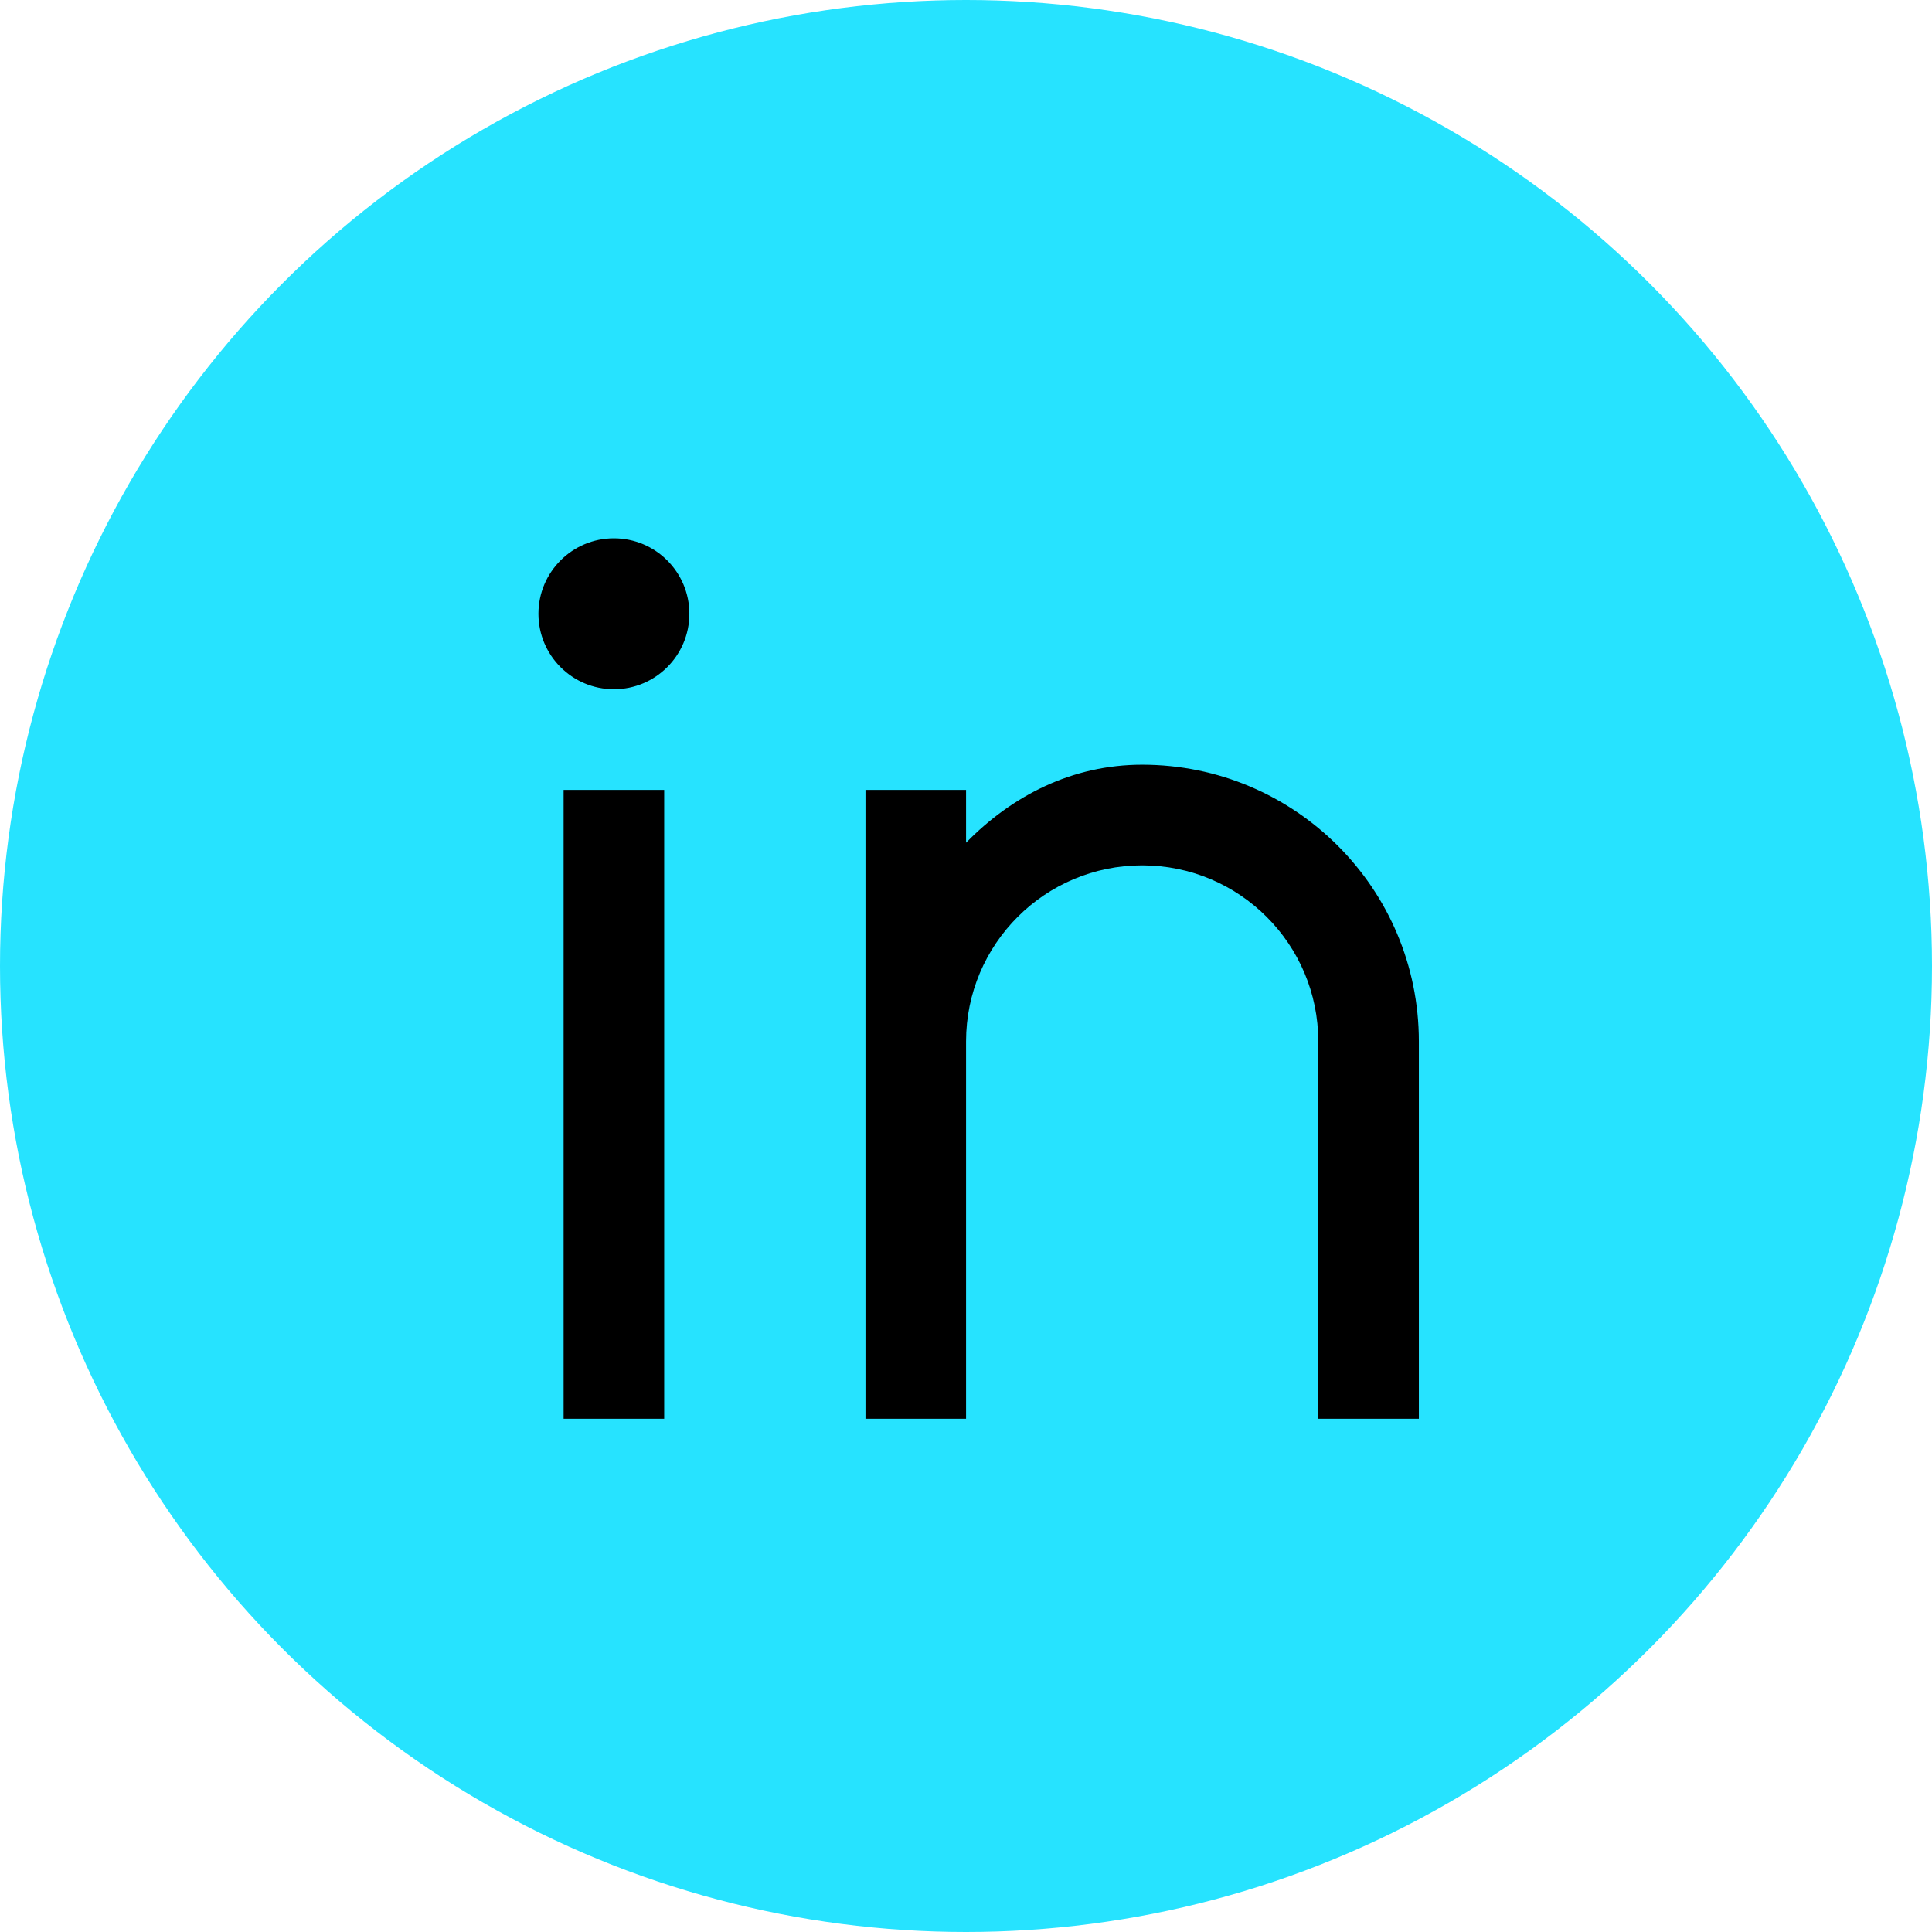 <svg width="32" height="32" viewBox="0 0 32 32" fill="none" xmlns="http://www.w3.org/2000/svg">
<circle cx="16" cy="16" r="16" fill="#26E3FF"/>
<path d="M16.001 13.958C16.766 13.177 17.761 12.666 18.918 12.666C21.449 12.666 23.501 14.718 23.501 17.249V23.499H21.835V17.249C21.835 15.639 20.529 14.333 18.918 14.333C17.307 14.333 16.001 15.639 16.001 17.249V23.499H14.335V13.083H16.001V13.958ZM10.168 11.416C9.478 11.416 8.918 10.856 8.918 10.166C8.918 9.476 9.478 8.916 10.168 8.916C10.858 8.916 11.418 9.476 11.418 10.166C11.418 10.856 10.858 11.416 10.168 11.416ZM9.335 13.083H11.001V23.499H9.335V13.083Z" fill="black"/>
</svg>
